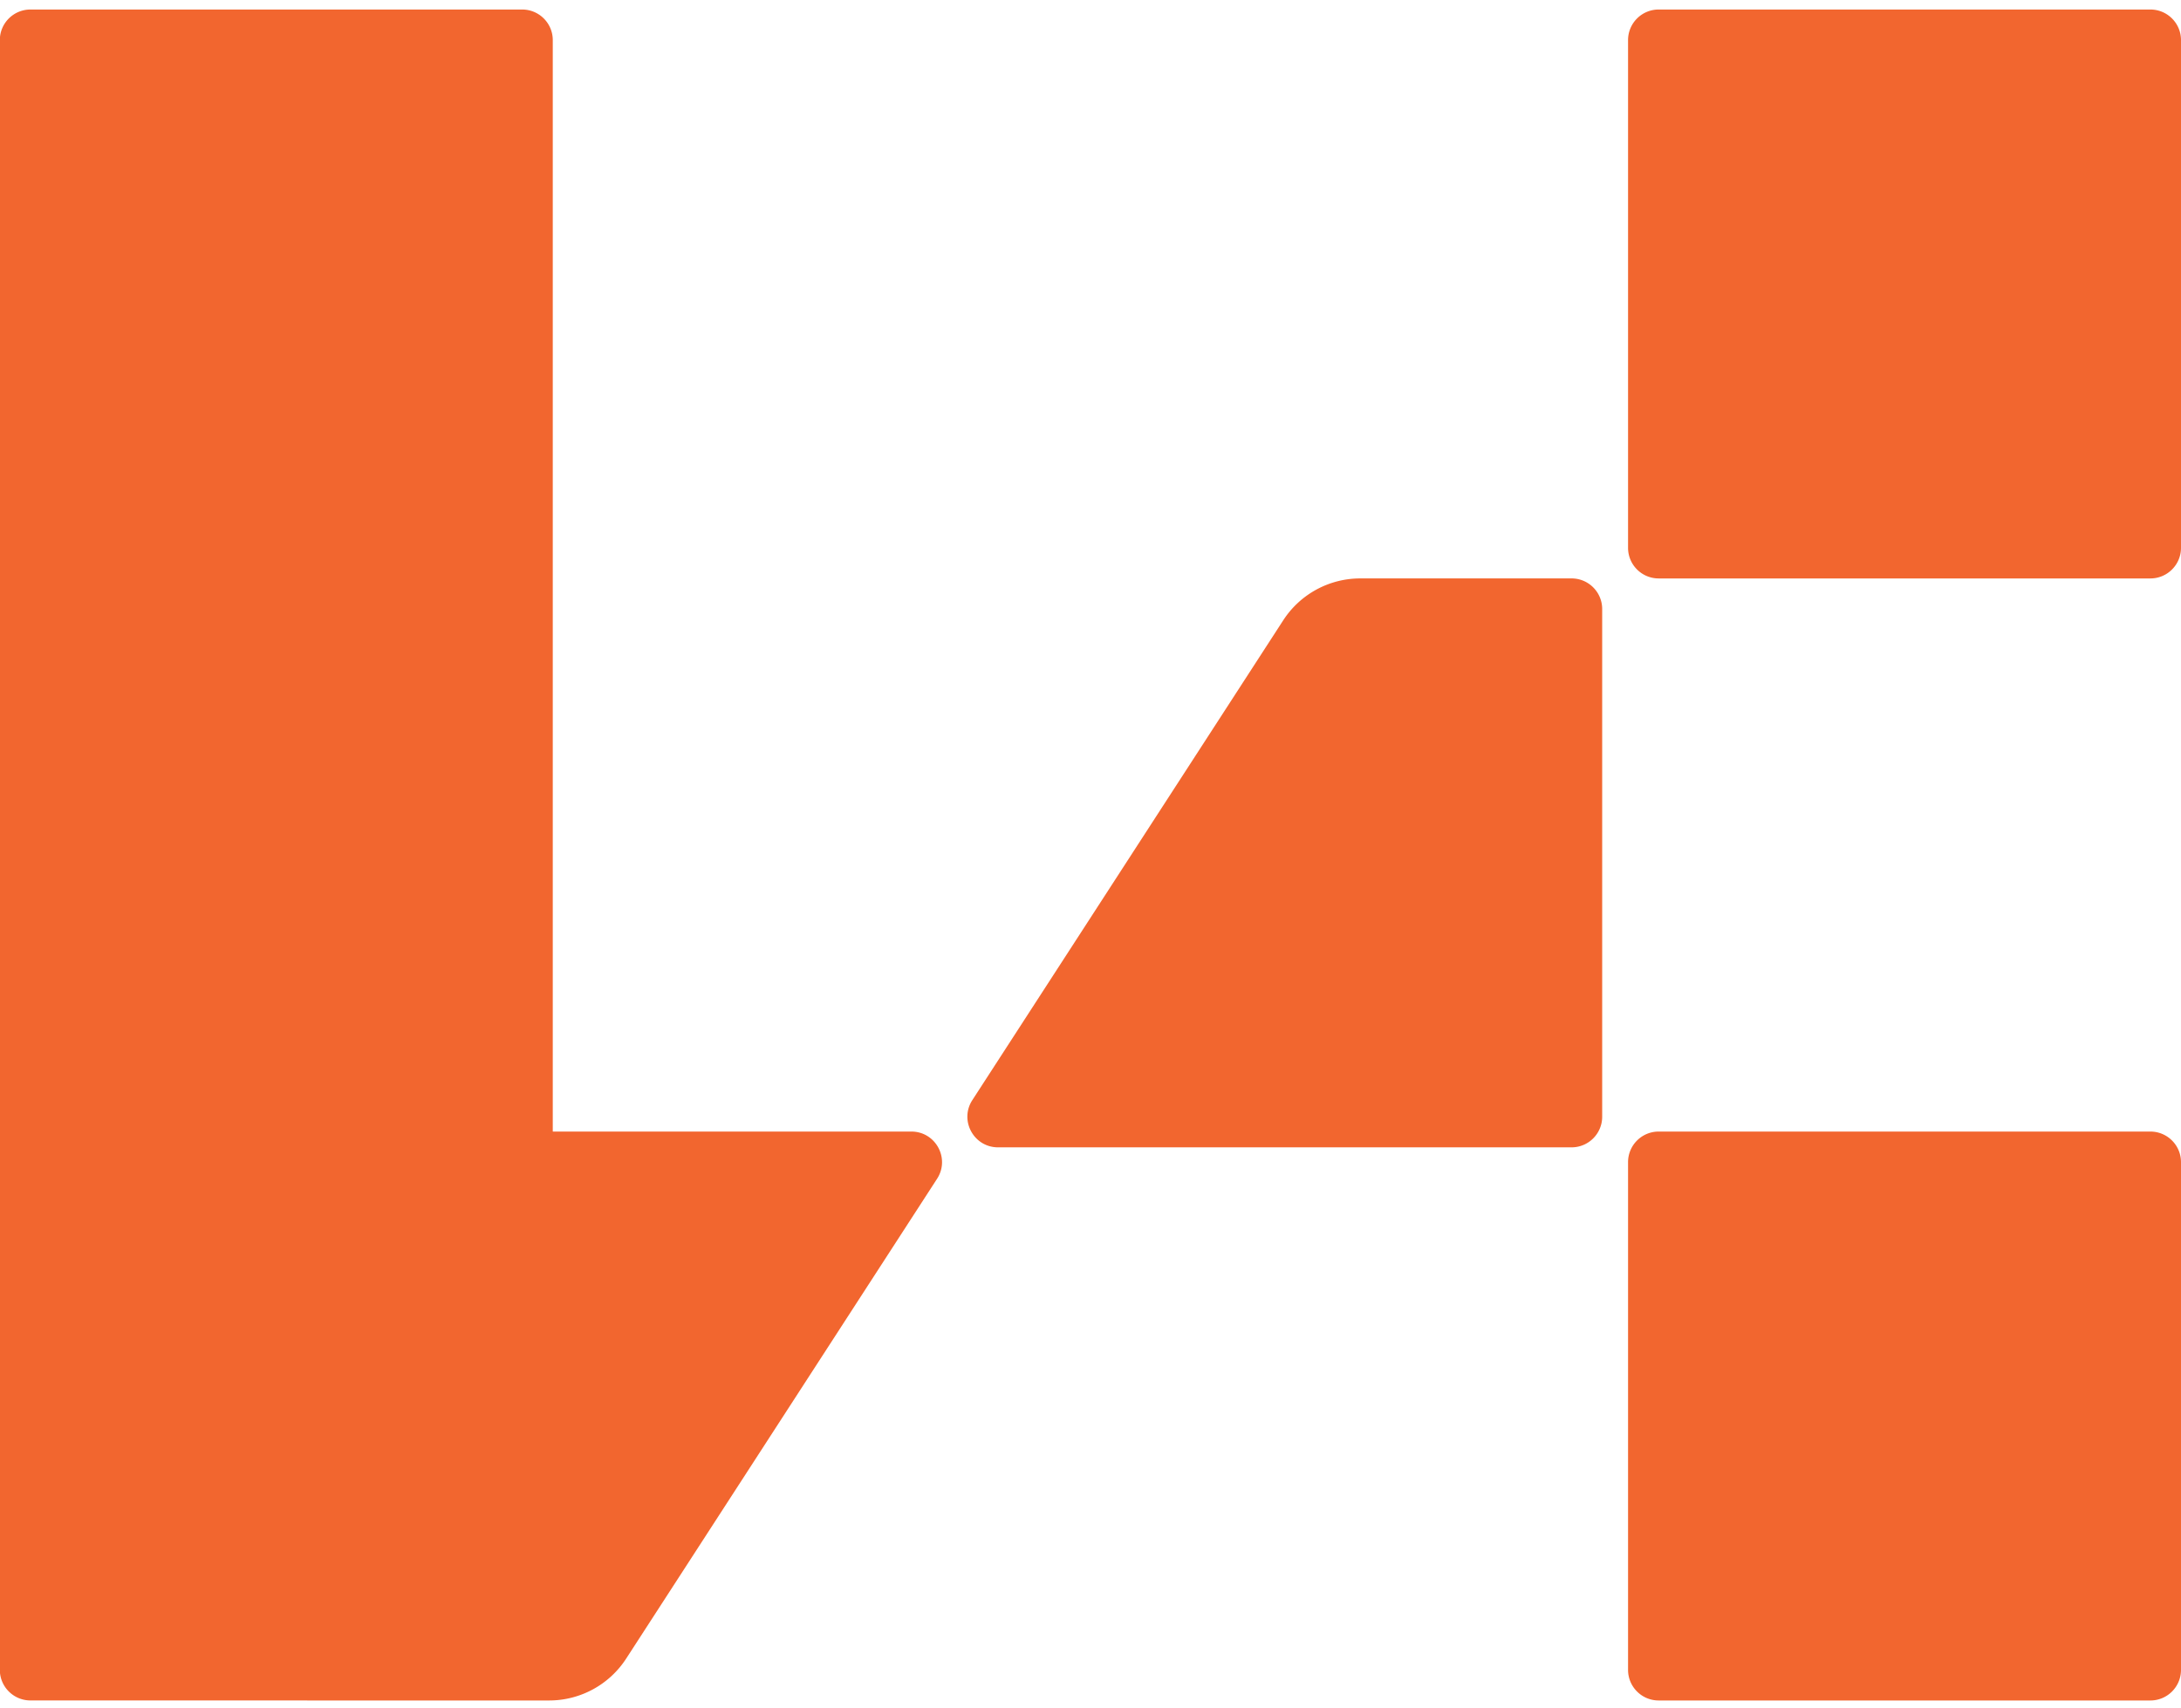 <svg xmlns="http://www.w3.org/2000/svg" fill="none" viewBox="0 0 120 94">
  <path fill="#F2662F" d="M28.73.524c.93 0 1.684.754 1.684 1.684v60.057h19.731c1.335 0 2.139 1.479 1.413 2.599L34.453 91.265a5.051 5.051 0 0 1-4.239 2.305H16.904v-.002H1.675c-.93 0-1.684-.754-1.684-1.684V2.208c0-.93.754-1.684 1.684-1.684h27.055ZM120 2.208c0-.93-.754-1.684-1.684-1.684H91.261c-.93 0-1.684.754-1.684 1.684V30.145c0 .93.754 1.684 1.684 1.684h27.055c.93 0 1.684-.754 1.684-1.684V2.208ZM120 63.949c0-.93-.754-1.684-1.684-1.684H91.261c-.93 0-1.684.754-1.684 1.684v27.937c0 .93.754 1.684 1.684 1.684h27.055c.93 0 1.684-.754 1.684-1.684V63.949ZM88.153 61.449c0 .93-.754 1.684-1.684 1.684H54.912c-1.335 0-2.139-1.479-1.413-2.599l17.105-26.401a5.051 5.051 0 0 1 4.239-2.305H86.469c.93 0 1.684.754 1.684 1.684v27.937Z"/>
</svg>
